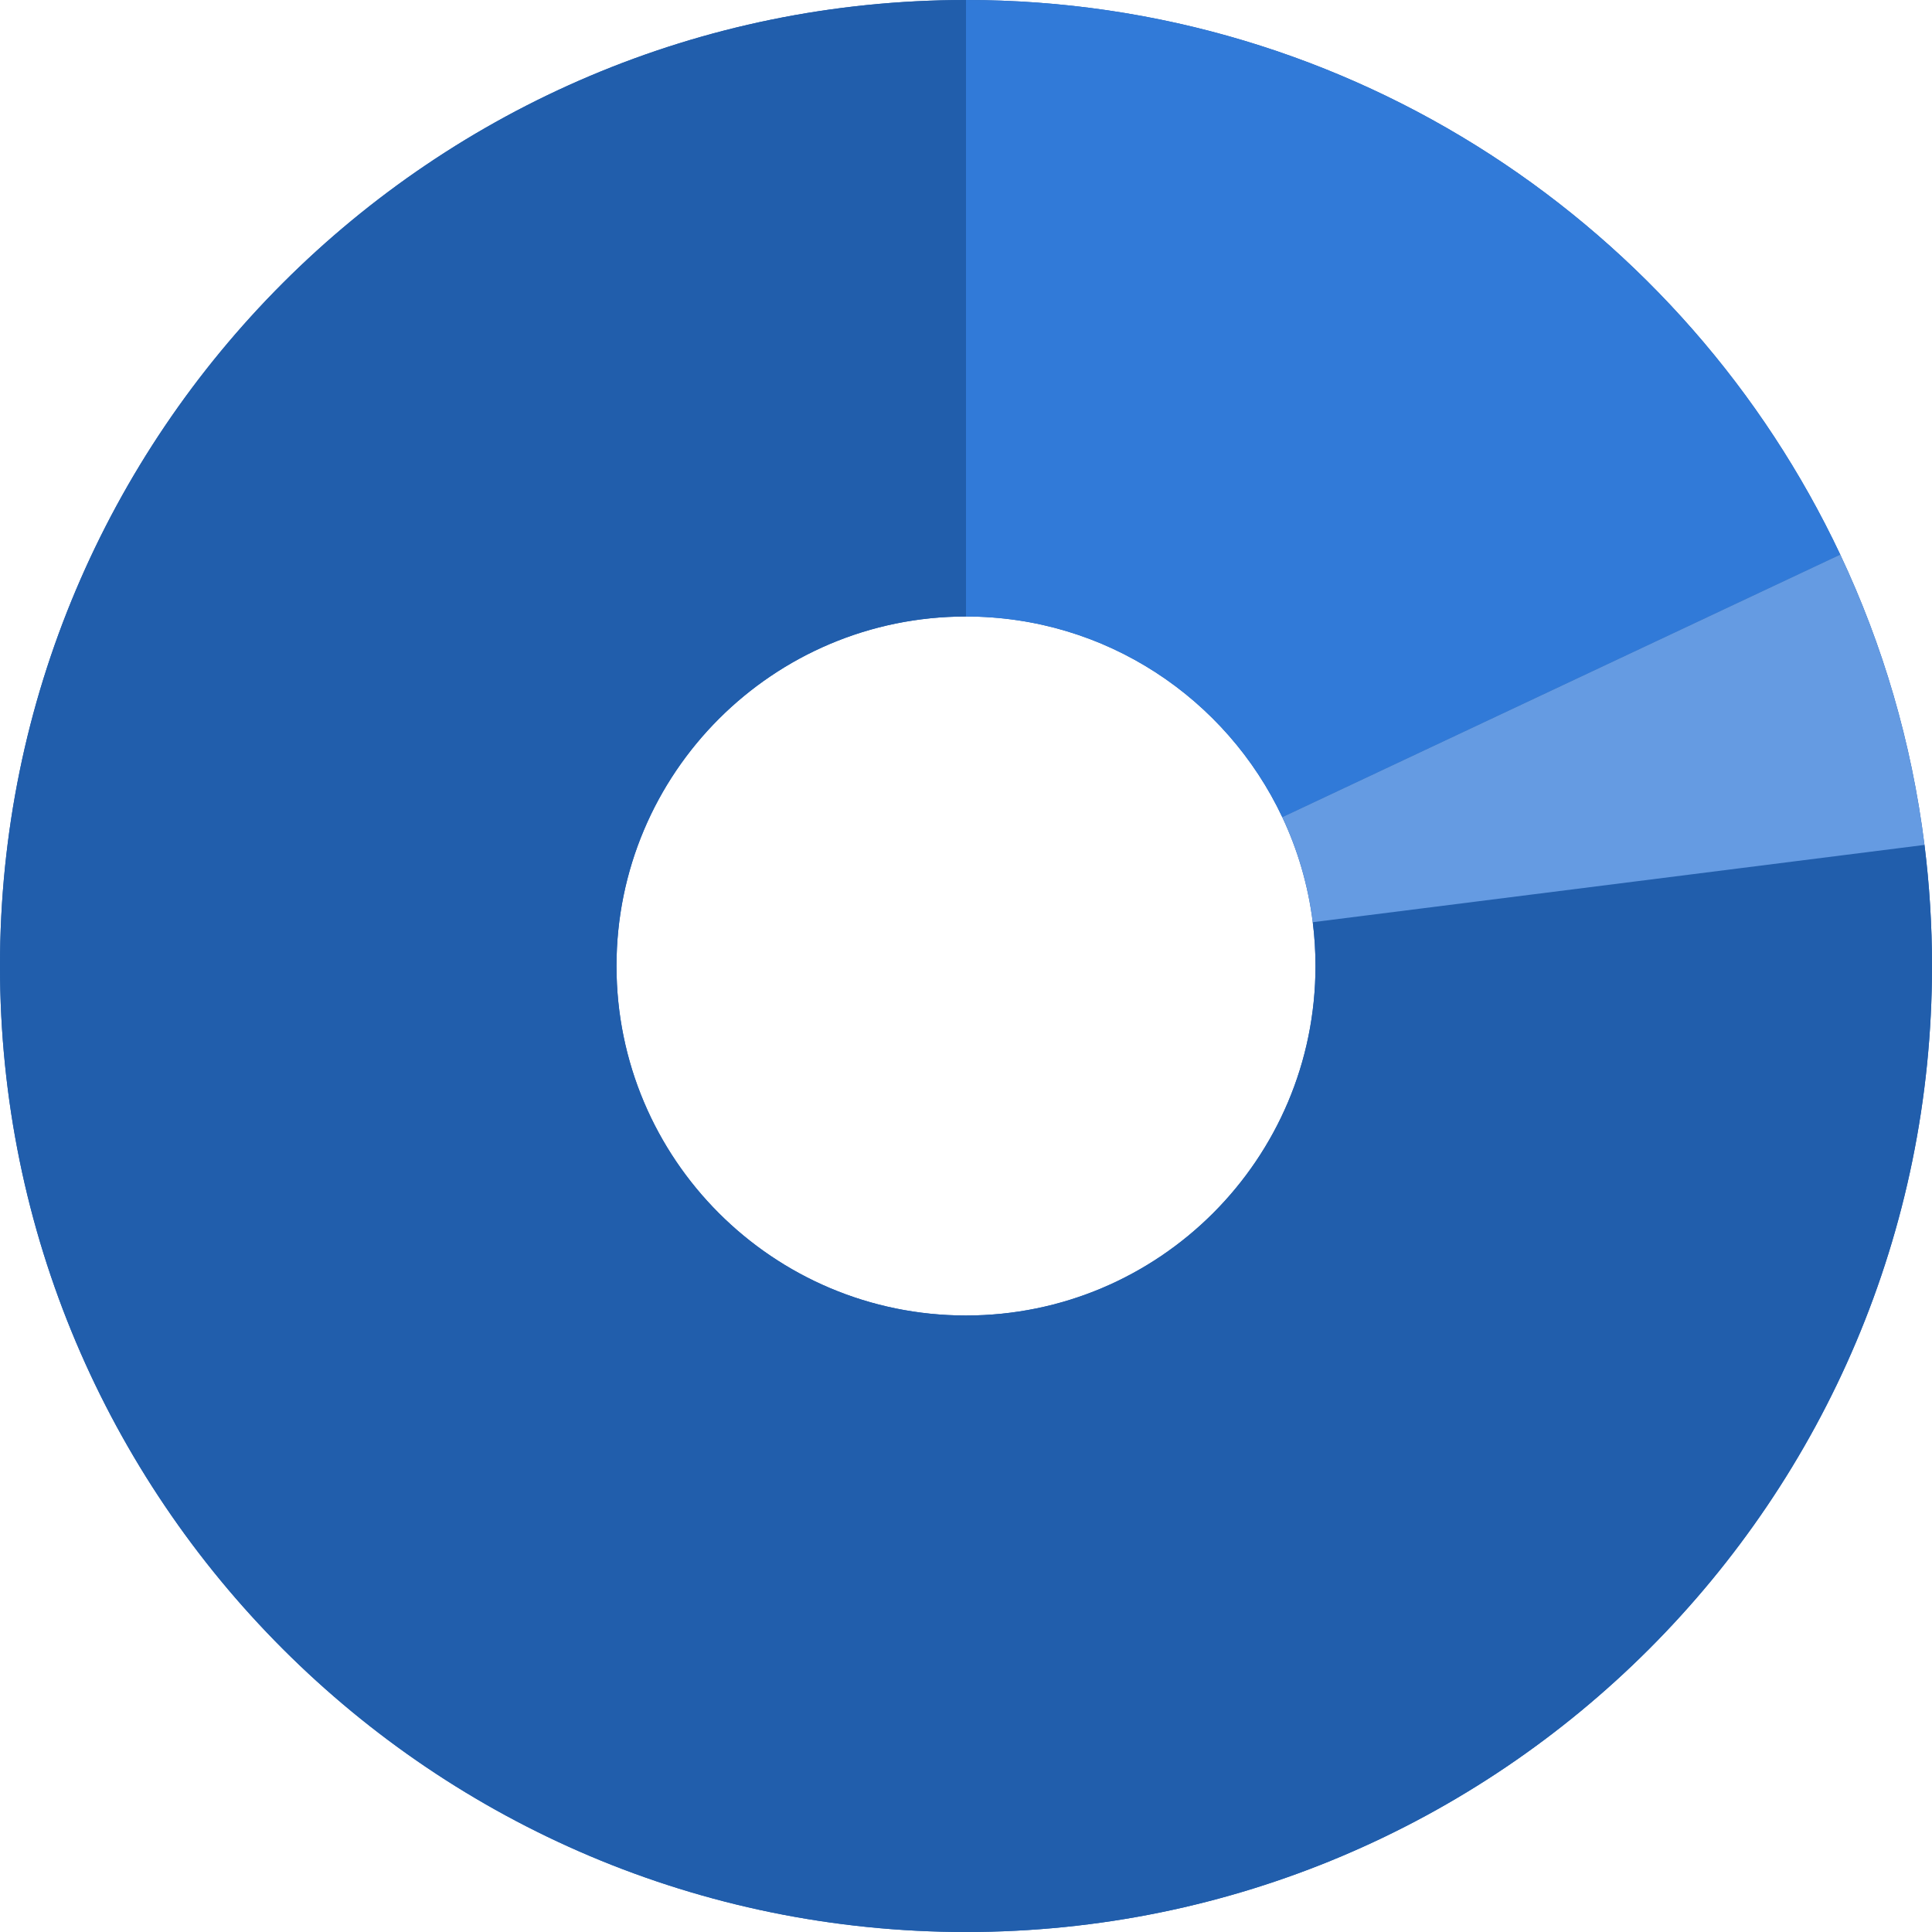 <?xml version="1.0" encoding="UTF-8"?><svg xmlns="http://www.w3.org/2000/svg" viewBox="0 0 1920 1920"><defs><style>.d{fill:#659be2;}.e{fill:#317ad8;}.f{fill:#215eac;}</style></defs><g id="a"/><g id="b"><g id="c"><g><path class="f" d="M1912.53,839.67c-12.76-102.01-41.52-199.05-83.7-288.51C1675.29,225.43,1343.97,0,960,0,429.8,0,0,429.81,0,960s429.8,960,960,960,960-429.81,960-960c0-40.75-2.54-80.91-7.47-120.33Zm-952.53,467.66c-191.83,0-347.33-155.51-347.33-347.33s155.5-347.33,347.33-347.33c138.92,0,258.79,81.57,314.33,199.42,15.26,32.37,25.66,67.48,30.28,104.38,1.79,14.26,2.71,28.79,2.71,43.53,0,191.82-155.5,347.33-347.32,347.33Z"/><path class="f" d="M1912.53,839.67l-607.92,76.8c1.79,14.26,2.71,28.79,2.71,43.53,0,191.82-155.5,347.33-347.32,347.33s-347.33-155.51-347.33-347.33,155.5-347.33,347.33-347.33V0C429.8,0,0,429.81,0,960s429.8,960,960,960,960-429.81,960-960c0-40.75-2.54-80.91-7.47-120.33Z"/><path class="e" d="M1828.83,551.16l-554.5,260.93c-55.54-117.85-175.41-199.42-314.33-199.42V0c383.97,0,715.29,225.43,868.83,551.16Z"/><path class="d" d="M1912.53,839.67l-607.92,76.8c-4.62-36.9-15.02-72.01-30.28-104.38l554.5-260.93c42.18,89.46,70.94,186.5,83.7,288.51Z"/></g></g></g></svg>
